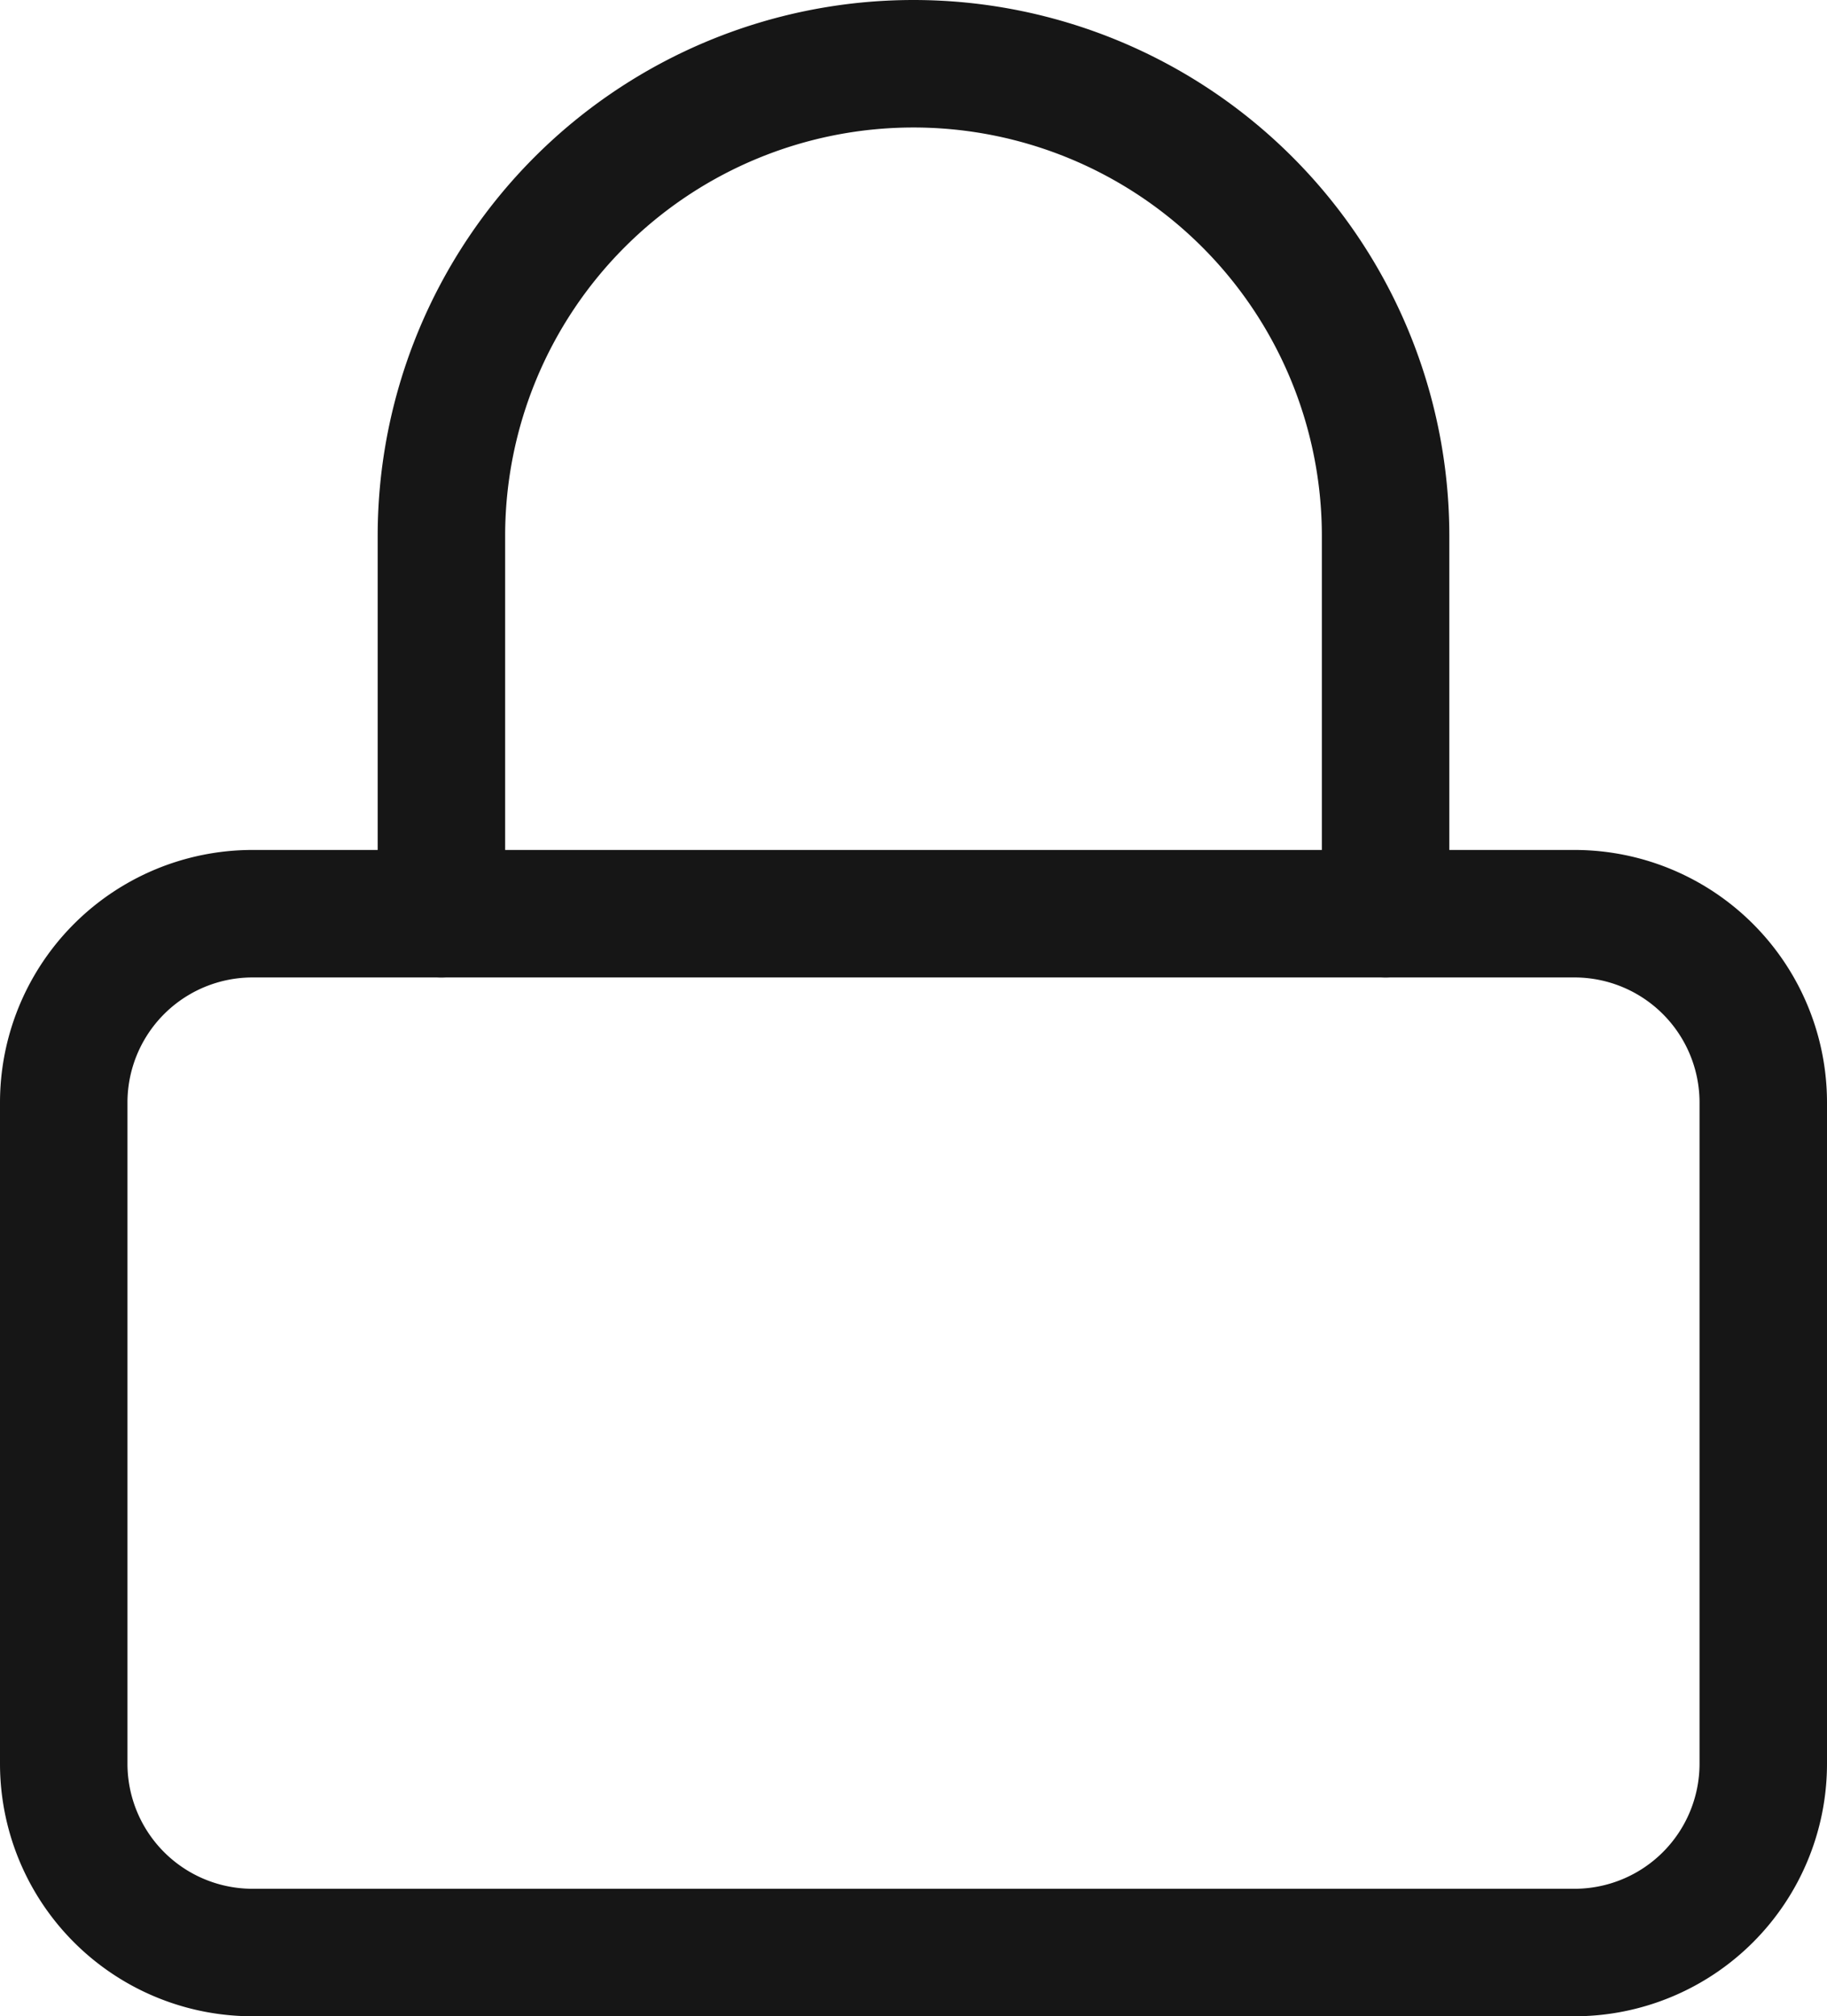 <svg xmlns="http://www.w3.org/2000/svg" width="43" height="47.444" viewBox="0 0 43 47.444">
  <g id="Group_540" data-name="Group 540" transform="translate(-360.5 -5727.5)">
    <g id="Icon_feather-lock" data-name="Icon feather-lock" transform="translate(357.5 5726)">
      <path id="Path_61" data-name="Path 61" d="M8.944,16.5H40.056A4.444,4.444,0,0,1,44.5,20.944V36.5a4.444,4.444,0,0,1-4.444,4.444H8.944A4.444,4.444,0,0,1,4.5,36.5V20.944A4.444,4.444,0,0,1,8.944,16.5Z" transform="translate(0 6.5)" fill="none" stroke="#161616" stroke-linecap="round" stroke-linejoin="round" stroke-width="3"/>
      <path id="Path_62" data-name="Path 62" d="M10.5,23V14.111a11.111,11.111,0,0,1,22.222,0V23" transform="translate(2.889 0)" fill="none" stroke="#161616" stroke-linecap="round" stroke-linejoin="round" stroke-width="3"/>
    </g>
  </g>
</svg>
